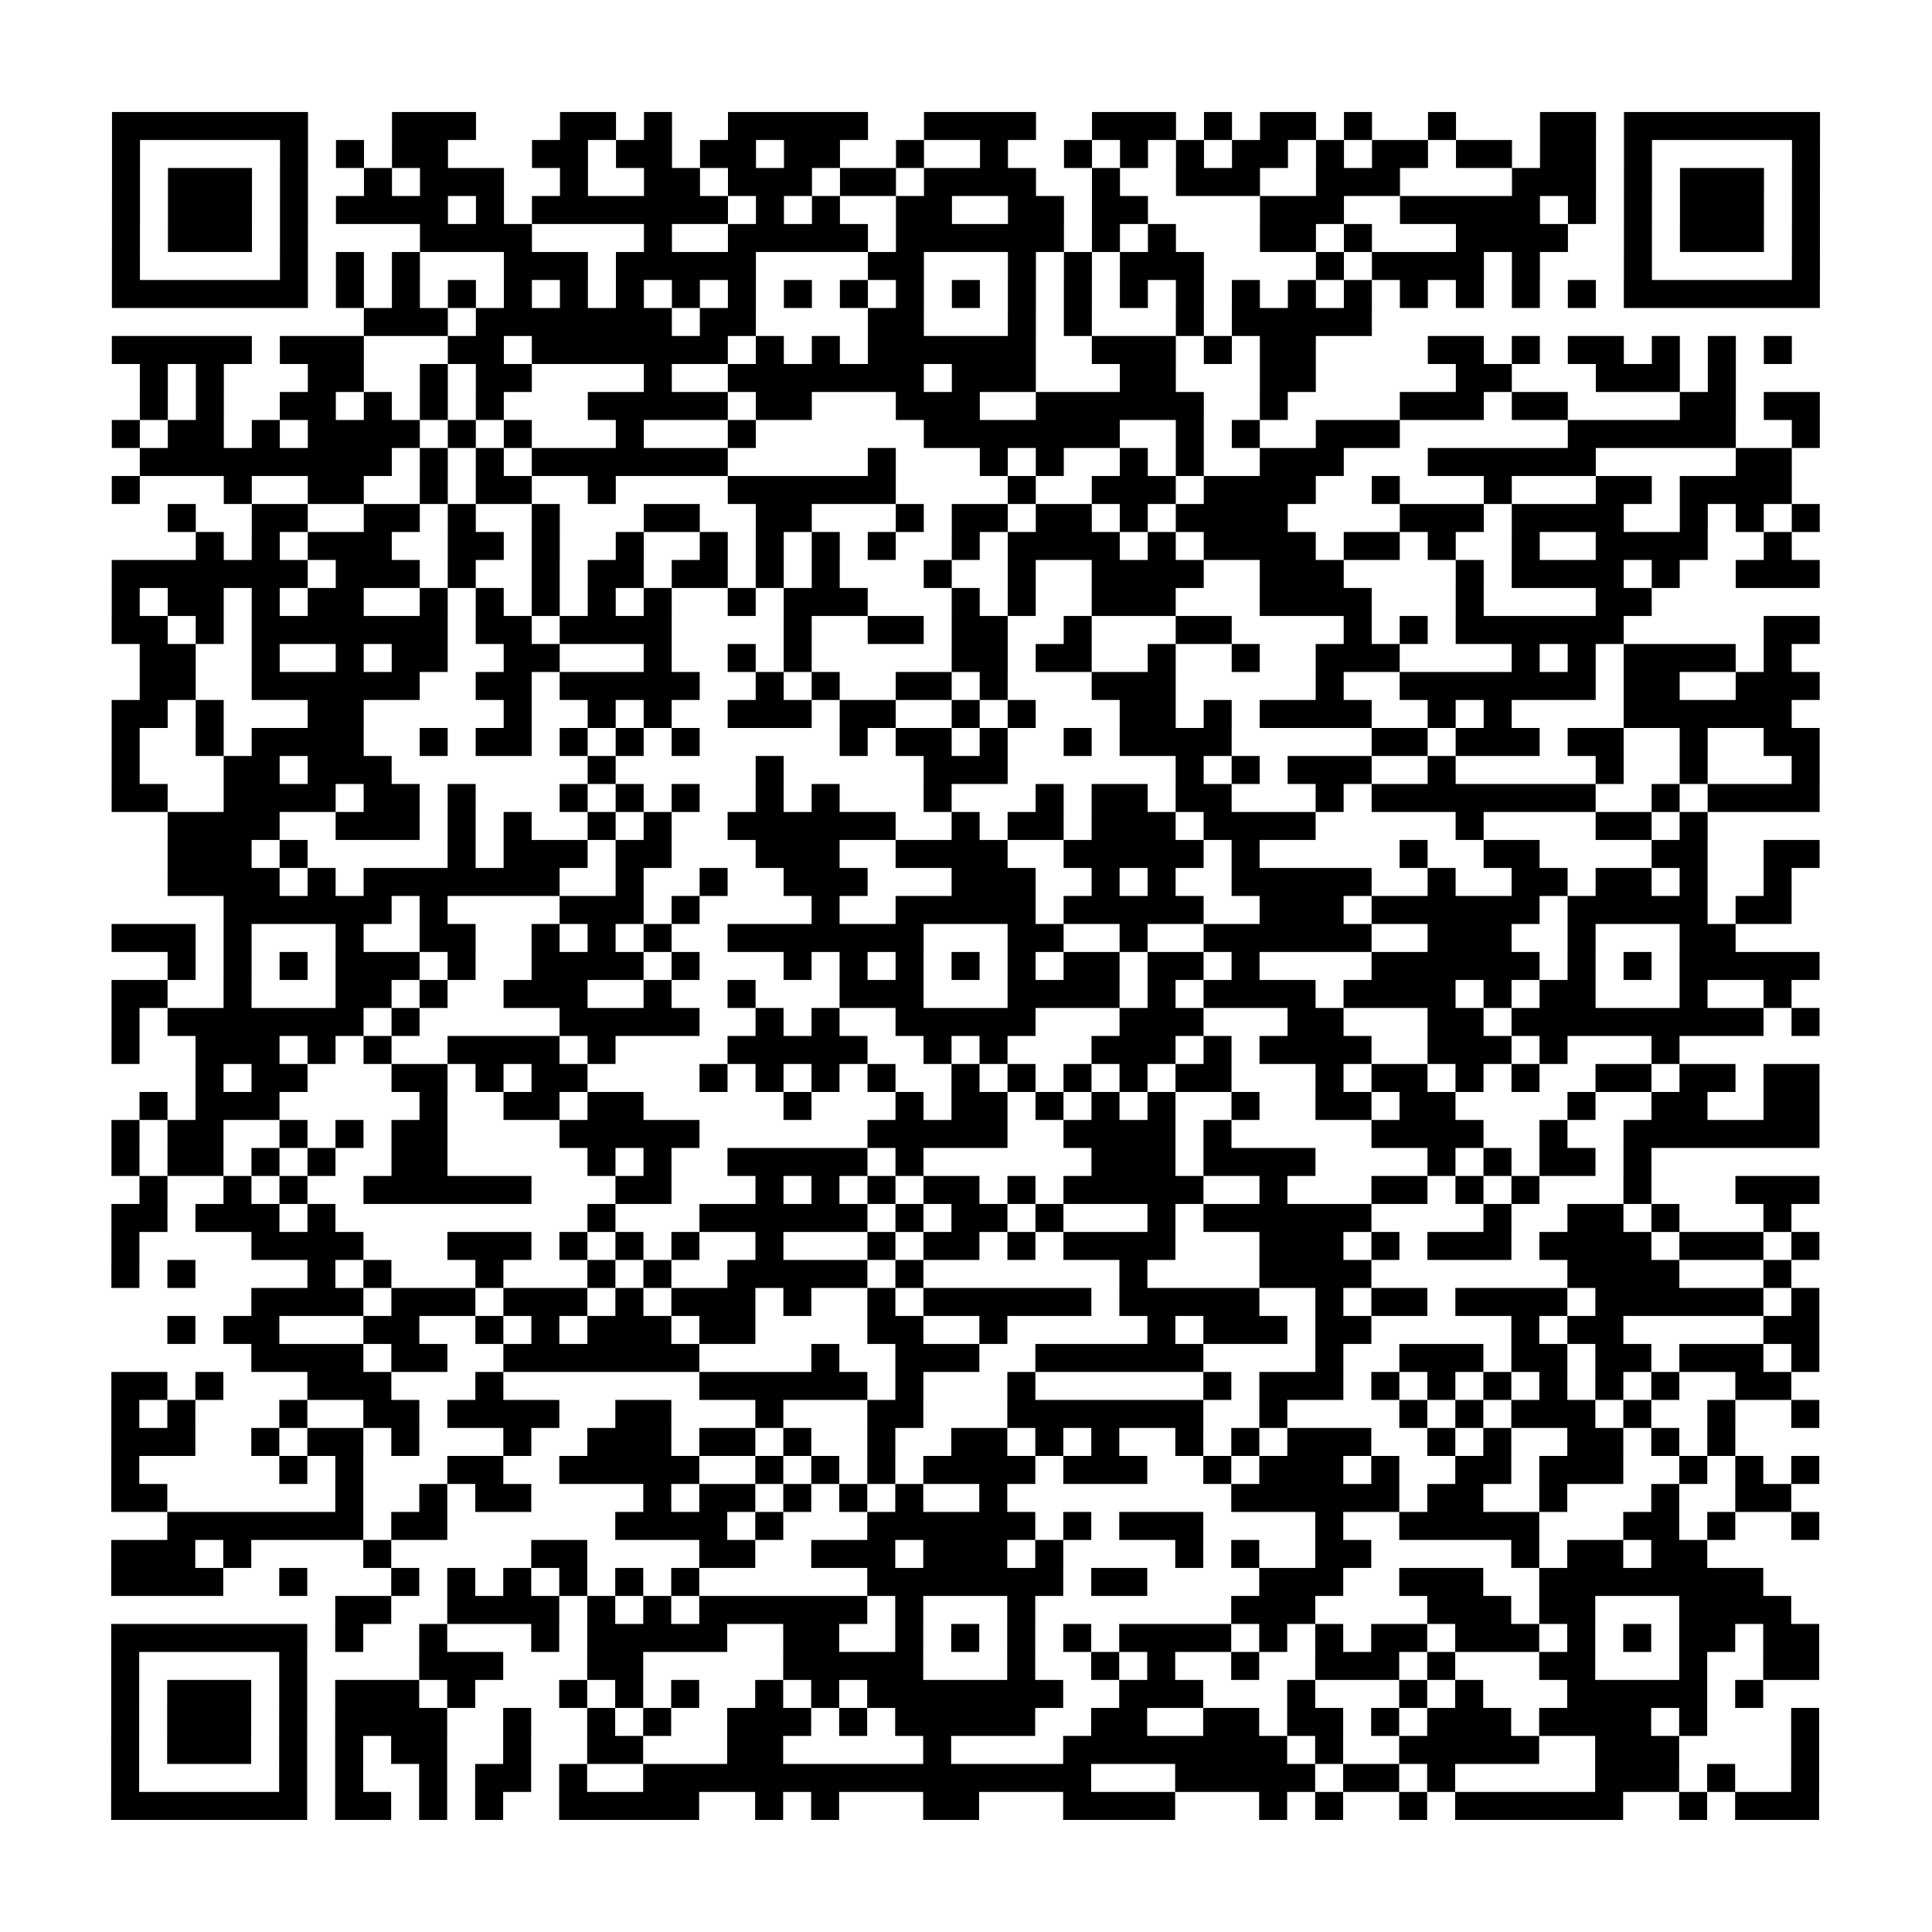 <?xml version="1.0" encoding="UTF-8"?>
<svg xmlns="http://www.w3.org/2000/svg" viewBox="0 0 69 69" class="pyqrcode"><path stroke="#000" class="pyqrline" d="M4 4.5h7m3 0h3m3 0h2m1 0h1m2 0h5m2 0h4m2 0h3m1 0h1m1 0h2m1 0h1m2 0h1m3 0h2m1 0h7m-61 1h1m5 0h1m1 0h1m1 0h2m3 0h2m1 0h2m1 0h2m1 0h2m2 0h1m2 0h1m2 0h1m1 0h1m1 0h1m1 0h2m1 0h1m1 0h2m1 0h2m1 0h2m1 0h1m5 0h1m-61 1h1m1 0h3m1 0h1m2 0h1m1 0h3m2 0h1m2 0h2m1 0h3m1 0h2m1 0h4m2 0h1m2 0h3m2 0h3m4 0h3m1 0h1m1 0h3m1 0h1m-61 1h1m1 0h3m1 0h1m1 0h4m1 0h1m1 0h7m1 0h1m1 0h1m2 0h2m2 0h2m1 0h2m4 0h3m2 0h5m1 0h1m1 0h1m1 0h3m1 0h1m-61 1h1m1 0h3m1 0h1m4 0h4m4 0h1m2 0h5m1 0h6m1 0h1m1 0h1m3 0h2m1 0h1m3 0h4m2 0h1m1 0h3m1 0h1m-61 1h1m5 0h1m1 0h1m1 0h1m3 0h3m1 0h5m4 0h2m3 0h1m1 0h1m1 0h3m4 0h1m1 0h4m1 0h1m3 0h1m5 0h1m-61 1h7m1 0h1m1 0h1m1 0h1m1 0h1m1 0h1m1 0h1m1 0h1m1 0h1m1 0h1m1 0h1m1 0h1m1 0h1m1 0h1m1 0h1m1 0h1m1 0h1m1 0h1m1 0h1m1 0h1m1 0h1m1 0h1m1 0h1m1 0h1m1 0h7m-52 1h3m1 0h7m1 0h2m4 0h2m3 0h1m1 0h1m3 0h1m1 0h5m-45 1h5m1 0h3m3 0h2m1 0h7m1 0h1m1 0h1m1 0h6m2 0h3m1 0h1m1 0h2m4 0h2m1 0h1m1 0h2m1 0h1m1 0h1m1 0h1m-59 1h1m1 0h1m3 0h2m2 0h1m1 0h2m4 0h1m2 0h7m1 0h3m3 0h2m3 0h2m5 0h2m3 0h3m1 0h1m-57 1h1m1 0h1m2 0h2m1 0h1m1 0h1m1 0h1m3 0h5m1 0h2m3 0h3m2 0h6m2 0h1m4 0h3m1 0h2m4 0h2m1 0h2m-61 1h1m1 0h2m1 0h1m1 0h4m1 0h1m1 0h1m3 0h1m3 0h1m6 0h7m2 0h1m1 0h1m2 0h3m6 0h6m2 0h1m-60 1h9m1 0h1m1 0h1m1 0h7m5 0h1m3 0h1m1 0h1m2 0h1m1 0h1m2 0h3m3 0h6m5 0h2m-60 1h1m3 0h1m2 0h2m2 0h1m1 0h2m2 0h1m4 0h6m4 0h1m2 0h3m1 0h4m2 0h1m3 0h1m3 0h2m1 0h4m-58 1h1m2 0h2m2 0h2m1 0h1m2 0h1m3 0h2m2 0h2m3 0h1m1 0h2m1 0h2m1 0h1m1 0h4m4 0h3m1 0h4m2 0h1m1 0h1m1 0h1m-58 1h1m1 0h1m1 0h3m2 0h2m1 0h1m2 0h1m2 0h1m1 0h1m1 0h1m1 0h1m2 0h1m1 0h4m1 0h1m1 0h4m1 0h2m1 0h1m2 0h1m2 0h4m2 0h1m-60 1h7m1 0h3m1 0h1m2 0h1m1 0h2m1 0h2m1 0h1m1 0h1m3 0h1m2 0h1m2 0h4m2 0h3m4 0h1m1 0h4m1 0h1m2 0h3m-61 1h1m1 0h2m1 0h1m1 0h2m2 0h1m1 0h1m1 0h1m1 0h1m1 0h1m2 0h1m1 0h3m3 0h1m1 0h1m2 0h3m3 0h4m3 0h1m4 0h2m-55 1h2m1 0h1m1 0h7m1 0h2m1 0h4m4 0h1m2 0h2m1 0h2m2 0h1m3 0h2m4 0h1m1 0h1m1 0h6m5 0h2m-60 1h2m2 0h1m2 0h1m1 0h2m2 0h2m3 0h1m2 0h1m1 0h1m5 0h2m1 0h2m2 0h1m2 0h1m2 0h3m4 0h1m1 0h1m1 0h4m1 0h1m-59 1h2m2 0h6m2 0h2m1 0h5m2 0h1m1 0h1m2 0h2m1 0h1m3 0h3m5 0h1m2 0h7m1 0h2m2 0h3m-61 1h2m1 0h1m3 0h2m5 0h1m2 0h1m1 0h1m2 0h3m1 0h2m2 0h1m1 0h1m3 0h2m1 0h1m1 0h4m2 0h1m1 0h1m4 0h6m-60 1h1m2 0h1m1 0h4m2 0h1m1 0h2m1 0h1m1 0h1m1 0h1m5 0h1m1 0h2m1 0h1m2 0h1m1 0h4m5 0h2m1 0h3m1 0h2m2 0h1m2 0h2m-61 1h1m3 0h2m1 0h3m7 0h1m5 0h1m5 0h3m6 0h1m1 0h1m1 0h3m2 0h1m5 0h1m2 0h1m3 0h1m-61 1h2m2 0h4m1 0h2m1 0h1m3 0h1m1 0h1m1 0h1m2 0h1m1 0h1m3 0h1m3 0h1m1 0h2m1 0h2m3 0h1m1 0h8m2 0h1m1 0h4m-59 1h4m2 0h3m1 0h1m1 0h1m2 0h1m1 0h1m2 0h6m2 0h1m1 0h2m1 0h3m1 0h4m5 0h1m4 0h2m1 0h1m-55 1h3m1 0h1m5 0h1m1 0h3m1 0h2m3 0h3m2 0h4m2 0h5m1 0h1m5 0h1m2 0h2m4 0h2m2 0h2m-59 1h4m1 0h1m1 0h7m2 0h1m2 0h1m2 0h3m3 0h3m2 0h1m1 0h1m2 0h5m2 0h1m2 0h2m1 0h2m1 0h1m2 0h1m-56 1h6m1 0h1m4 0h3m1 0h1m4 0h1m2 0h5m1 0h5m2 0h3m1 0h6m1 0h5m1 0h2m-60 1h3m1 0h1m3 0h1m2 0h2m2 0h1m1 0h1m1 0h1m2 0h7m3 0h2m2 0h1m2 0h6m2 0h3m2 0h1m3 0h2m-56 1h1m1 0h1m1 0h1m1 0h3m1 0h1m2 0h4m1 0h1m3 0h1m1 0h1m1 0h1m1 0h1m1 0h1m1 0h2m1 0h2m1 0h1m4 0h6m1 0h1m1 0h1m1 0h5m-61 1h2m2 0h1m3 0h2m1 0h1m2 0h3m2 0h1m2 0h1m3 0h3m3 0h4m1 0h1m1 0h4m1 0h4m1 0h1m1 0h2m3 0h1m2 0h1m-60 1h1m1 0h7m1 0h1m5 0h5m2 0h1m1 0h1m2 0h5m3 0h3m3 0h2m3 0h2m1 0h9m1 0h1m-61 1h1m2 0h3m1 0h1m1 0h1m2 0h4m1 0h1m4 0h5m2 0h1m1 0h1m3 0h3m1 0h1m1 0h4m2 0h3m1 0h1m3 0h1m-53 1h1m1 0h2m3 0h2m1 0h1m1 0h2m4 0h1m1 0h1m1 0h1m1 0h1m2 0h1m1 0h1m1 0h1m1 0h1m1 0h2m3 0h1m1 0h2m1 0h1m1 0h1m2 0h2m1 0h2m1 0h2m-60 1h1m1 0h3m5 0h1m2 0h2m1 0h2m5 0h1m3 0h1m1 0h2m1 0h1m1 0h1m1 0h1m2 0h1m2 0h2m1 0h2m4 0h1m2 0h2m2 0h2m-61 1h1m1 0h2m2 0h1m1 0h1m1 0h2m4 0h5m6 0h5m2 0h4m1 0h1m5 0h4m2 0h1m2 0h7m-61 1h1m1 0h2m1 0h1m1 0h1m2 0h2m5 0h1m1 0h1m2 0h5m1 0h1m6 0h3m1 0h4m4 0h1m1 0h1m1 0h2m1 0h1m-54 1h1m2 0h1m1 0h1m2 0h6m3 0h2m3 0h1m1 0h1m1 0h1m1 0h2m1 0h1m1 0h5m2 0h1m3 0h2m1 0h1m1 0h1m3 0h1m3 0h3m-61 1h2m1 0h3m1 0h1m9 0h1m3 0h6m1 0h1m1 0h2m1 0h1m3 0h1m1 0h6m4 0h1m2 0h2m1 0h1m3 0h1m-60 1h1m4 0h4m3 0h3m1 0h1m1 0h1m1 0h1m2 0h1m3 0h1m1 0h2m1 0h1m1 0h4m3 0h3m1 0h1m1 0h3m1 0h4m1 0h3m1 0h1m-61 1h1m1 0h1m4 0h1m1 0h1m3 0h1m3 0h1m1 0h1m2 0h5m1 0h1m7 0h1m4 0h4m7 0h4m3 0h1m-55 1h4m1 0h3m1 0h3m1 0h1m1 0h3m1 0h1m2 0h1m1 0h6m1 0h5m2 0h1m1 0h2m1 0h4m1 0h6m1 0h1m-59 1h1m1 0h2m3 0h2m2 0h1m1 0h1m1 0h3m1 0h2m4 0h2m2 0h1m5 0h1m1 0h3m1 0h2m5 0h1m1 0h2m5 0h2m-56 1h4m1 0h2m2 0h7m4 0h1m2 0h3m2 0h6m4 0h1m2 0h3m1 0h2m1 0h2m1 0h3m1 0h1m-61 1h2m1 0h1m3 0h3m3 0h1m7 0h6m1 0h1m3 0h1m6 0h1m1 0h3m1 0h1m1 0h1m1 0h1m1 0h1m1 0h1m1 0h1m2 0h2m-60 1h1m1 0h1m3 0h1m2 0h2m1 0h4m2 0h2m3 0h1m3 0h2m3 0h7m2 0h1m4 0h1m1 0h1m1 0h3m1 0h1m2 0h1m2 0h1m-61 1h3m2 0h1m1 0h2m1 0h1m3 0h1m2 0h3m1 0h2m1 0h1m2 0h1m2 0h2m1 0h1m1 0h1m2 0h1m1 0h1m1 0h3m2 0h1m1 0h1m2 0h2m1 0h1m1 0h1m-58 1h1m5 0h1m1 0h1m3 0h2m2 0h5m2 0h1m1 0h1m1 0h1m1 0h4m1 0h3m2 0h1m1 0h3m1 0h1m2 0h2m1 0h3m2 0h1m1 0h1m1 0h1m-61 1h2m6 0h1m2 0h1m1 0h2m4 0h1m1 0h2m1 0h1m1 0h1m1 0h1m2 0h1m8 0h6m1 0h2m2 0h1m3 0h1m2 0h2m-58 1h7m1 0h2m6 0h4m1 0h1m3 0h6m1 0h1m1 0h3m4 0h1m2 0h5m3 0h2m1 0h1m2 0h1m-61 1h3m1 0h1m4 0h1m5 0h2m4 0h2m2 0h3m1 0h3m1 0h1m4 0h1m1 0h1m2 0h2m5 0h1m1 0h2m1 0h2m-57 1h4m2 0h1m3 0h1m1 0h1m1 0h1m1 0h1m1 0h1m1 0h1m6 0h7m1 0h2m4 0h3m2 0h3m2 0h8m-51 1h2m2 0h4m1 0h1m1 0h1m1 0h6m1 0h1m3 0h1m7 0h3m4 0h3m1 0h2m3 0h4m-60 1h7m1 0h1m2 0h1m3 0h1m1 0h5m2 0h2m2 0h1m1 0h1m1 0h1m1 0h1m1 0h4m1 0h1m1 0h1m1 0h2m1 0h3m1 0h1m1 0h1m1 0h2m1 0h2m-61 1h1m5 0h1m4 0h3m3 0h2m5 0h5m3 0h1m2 0h1m1 0h1m2 0h1m2 0h3m1 0h1m3 0h2m3 0h1m2 0h2m-61 1h1m1 0h3m1 0h1m1 0h3m1 0h1m3 0h1m1 0h1m1 0h1m2 0h1m1 0h1m1 0h7m2 0h3m3 0h1m3 0h1m1 0h1m3 0h5m1 0h1m-59 1h1m1 0h3m1 0h1m1 0h4m2 0h1m2 0h1m1 0h1m2 0h3m1 0h1m1 0h5m2 0h2m2 0h2m1 0h2m1 0h1m1 0h3m1 0h4m1 0h1m3 0h1m-61 1h1m1 0h3m1 0h1m1 0h1m1 0h2m2 0h1m2 0h2m3 0h2m5 0h1m4 0h8m1 0h1m2 0h5m2 0h3m4 0h1m-61 1h1m5 0h1m1 0h1m2 0h1m1 0h2m1 0h1m2 0h16m3 0h5m1 0h2m1 0h1m5 0h3m1 0h1m2 0h1m-61 1h7m1 0h2m1 0h1m1 0h1m2 0h5m2 0h1m1 0h1m3 0h2m3 0h4m3 0h1m1 0h1m2 0h1m1 0h6m2 0h1m1 0h3"/></svg>
